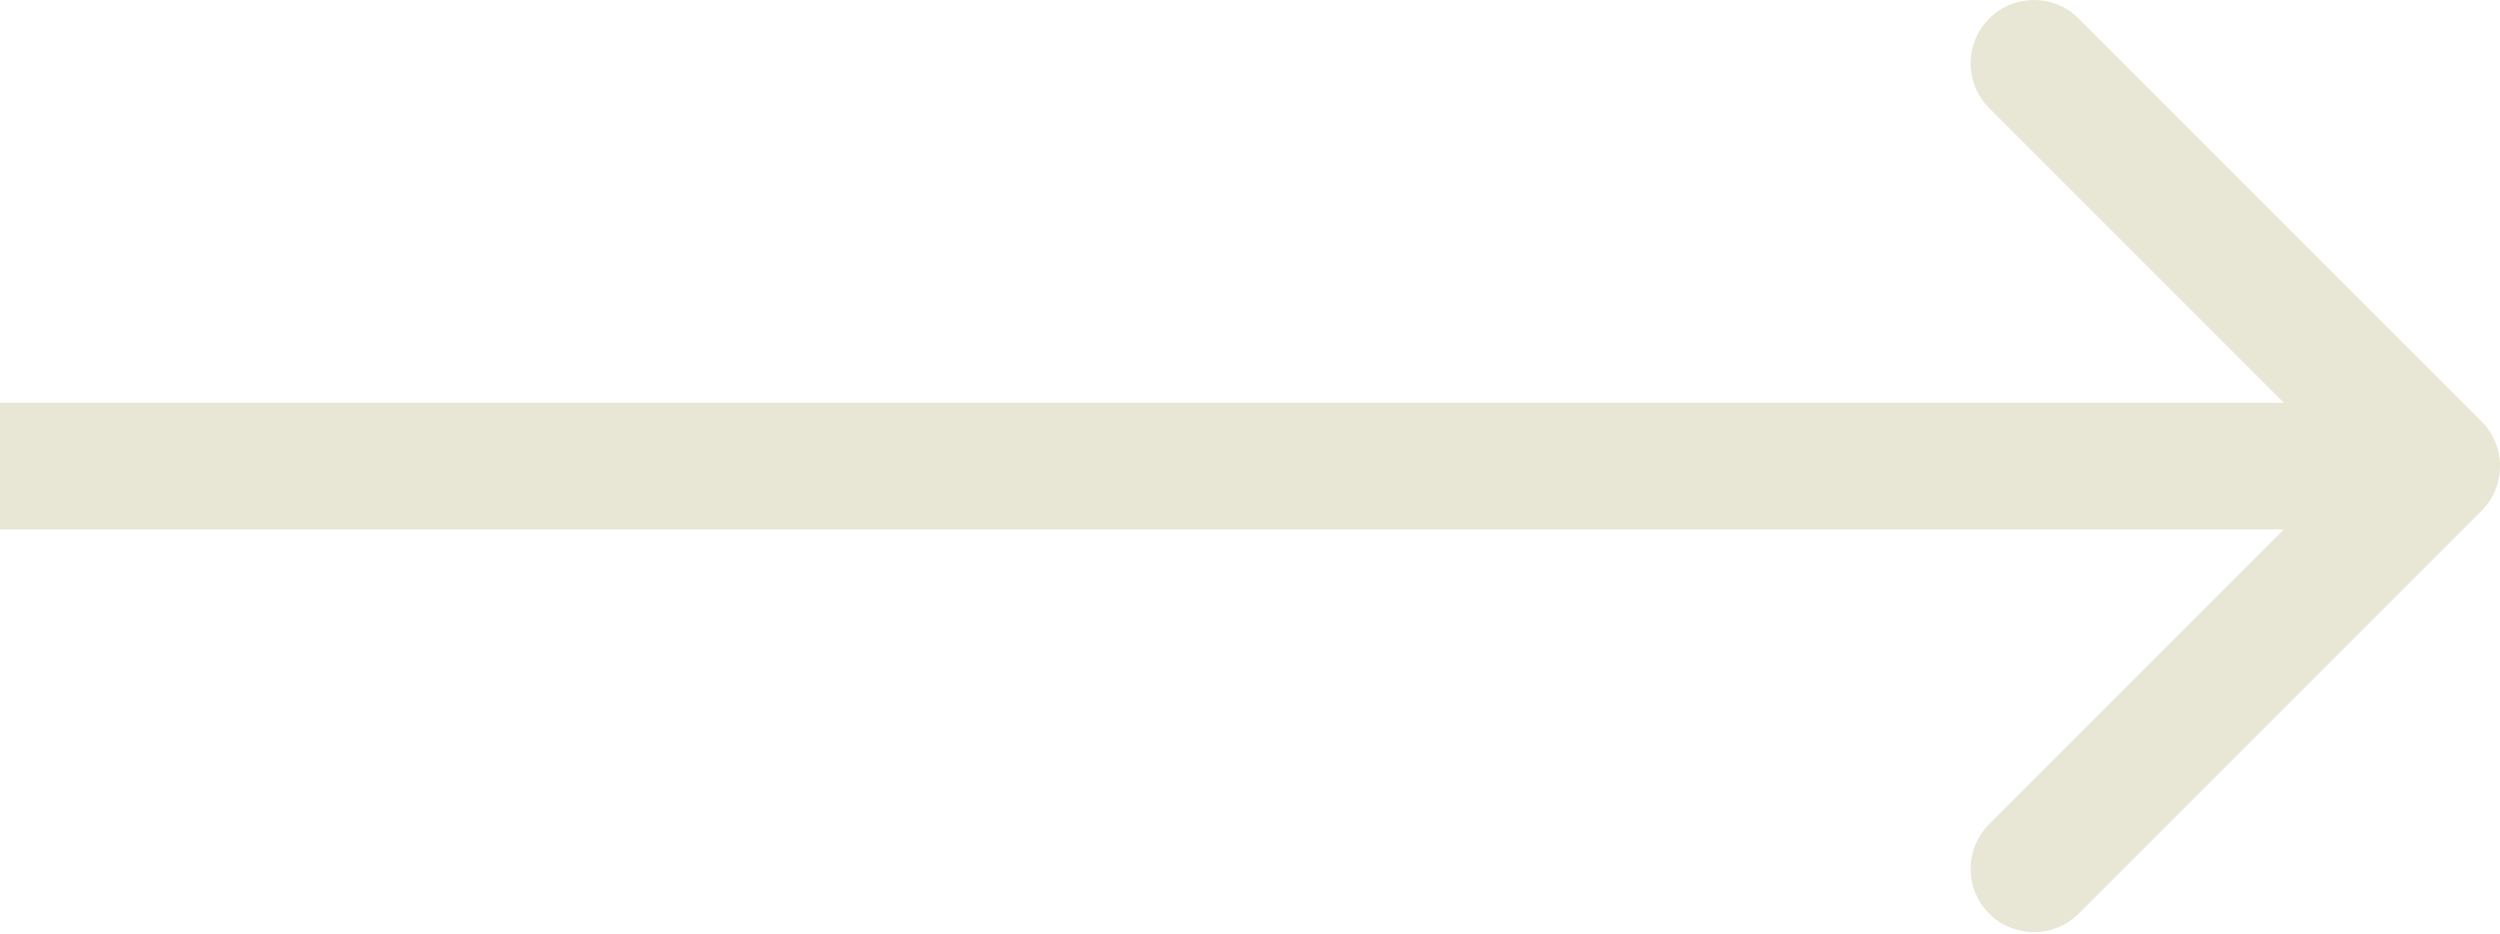 <?xml version="1.0" encoding="UTF-8"?> <svg xmlns="http://www.w3.org/2000/svg" width="158" height="59" viewBox="0 0 158 59" fill="none"> <path d="M156.828 32.285C158.391 30.722 158.391 28.19 156.828 26.628L131.373 1.172C129.81 -0.39 127.278 -0.39 125.716 1.172C124.154 2.734 124.154 5.267 125.716 6.829L148.343 29.456L125.716 52.084C124.154 53.646 124.154 56.178 125.716 57.74C127.278 59.302 129.81 59.302 131.373 57.74L156.828 32.285ZM1.74846e-07 33.456L154 33.456L154 25.456L-1.74846e-07 25.456L1.74846e-07 33.456Z" fill="#E8E6D4"></path> </svg> 
